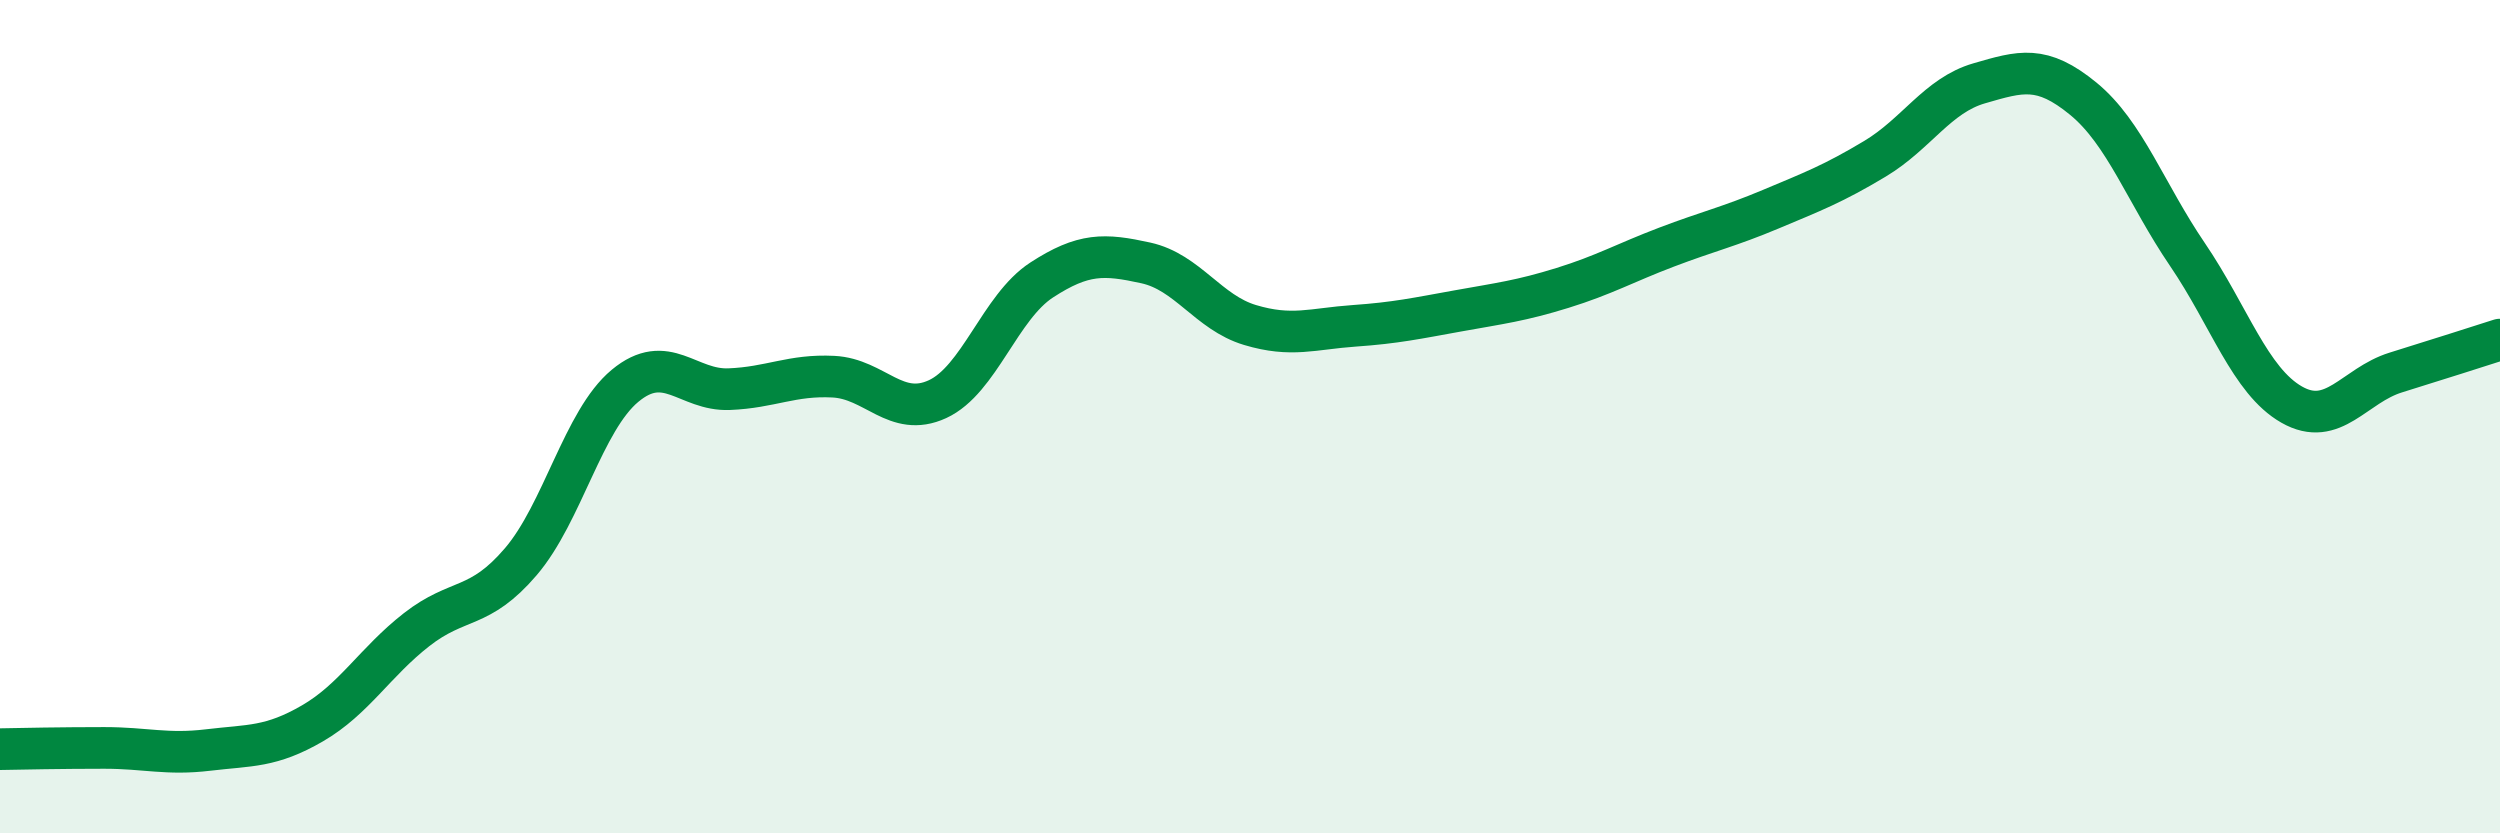 
    <svg width="60" height="20" viewBox="0 0 60 20" xmlns="http://www.w3.org/2000/svg">
      <path
        d="M 0,17.98 C 0.5,17.97 1.5,17.95 2.5,17.95 C 3.5,17.95 4,18.12 5,18 C 6,17.88 6.5,17.94 7.5,17.36 C 8.5,16.78 9,15.89 10,15.11 C 11,14.33 11.5,14.65 12.5,13.48 C 13.5,12.31 14,10.09 15,9.26 C 16,8.43 16.5,9.38 17.5,9.34 C 18.5,9.3 19,8.99 20,9.04 C 21,9.09 21.5,10.04 22.5,9.58 C 23.5,9.12 24,7.37 25,6.72 C 26,6.07 26.5,6.09 27.5,6.31 C 28.5,6.53 29,7.5 30,7.8 C 31,8.1 31.5,7.89 32.5,7.82 C 33.5,7.75 34,7.64 35,7.46 C 36,7.28 36.5,7.22 37.5,6.91 C 38.5,6.6 39,6.31 40,5.93 C 41,5.55 41.5,5.44 42.5,5.02 C 43.5,4.6 44,4.41 45,3.81 C 46,3.21 46.5,2.29 47.5,2 C 48.5,1.71 49,1.55 50,2.37 C 51,3.19 51.5,4.64 52.5,6.11 C 53.5,7.58 54,9.14 55,9.71 C 56,10.28 56.5,9.25 57.5,8.94 C 58.5,8.63 59.5,8.31 60,8.15L60 20L0 20Z"
        fill="#008740"
        opacity="0.1"
        stroke-linecap="round"
        stroke-linejoin="round"
      />
      <path
        d="M 0,17.98 C 0.5,17.97 1.5,17.95 2.5,17.95 C 3.5,17.95 4,18.12 5,18 C 6,17.88 6.5,17.94 7.5,17.36 C 8.5,16.78 9,15.89 10,15.11 C 11,14.33 11.5,14.65 12.5,13.48 C 13.5,12.31 14,10.09 15,9.26 C 16,8.43 16.5,9.38 17.5,9.34 C 18.5,9.3 19,8.99 20,9.04 C 21,9.09 21.5,10.04 22.5,9.58 C 23.5,9.12 24,7.37 25,6.72 C 26,6.07 26.5,6.09 27.5,6.31 C 28.5,6.53 29,7.5 30,7.8 C 31,8.1 31.5,7.89 32.5,7.82 C 33.5,7.75 34,7.64 35,7.46 C 36,7.28 36.5,7.22 37.5,6.91 C 38.5,6.6 39,6.31 40,5.93 C 41,5.55 41.5,5.44 42.5,5.02 C 43.5,4.6 44,4.41 45,3.81 C 46,3.21 46.5,2.29 47.5,2 C 48.5,1.71 49,1.55 50,2.37 C 51,3.19 51.5,4.64 52.5,6.11 C 53.5,7.58 54,9.14 55,9.71 C 56,10.28 56.5,9.25 57.5,8.94 C 58.5,8.63 59.5,8.31 60,8.15"
        stroke="#008740"
        stroke-width="1"
        fill="none"
        stroke-linecap="round"
        stroke-linejoin="round"
      />
    </svg>
  